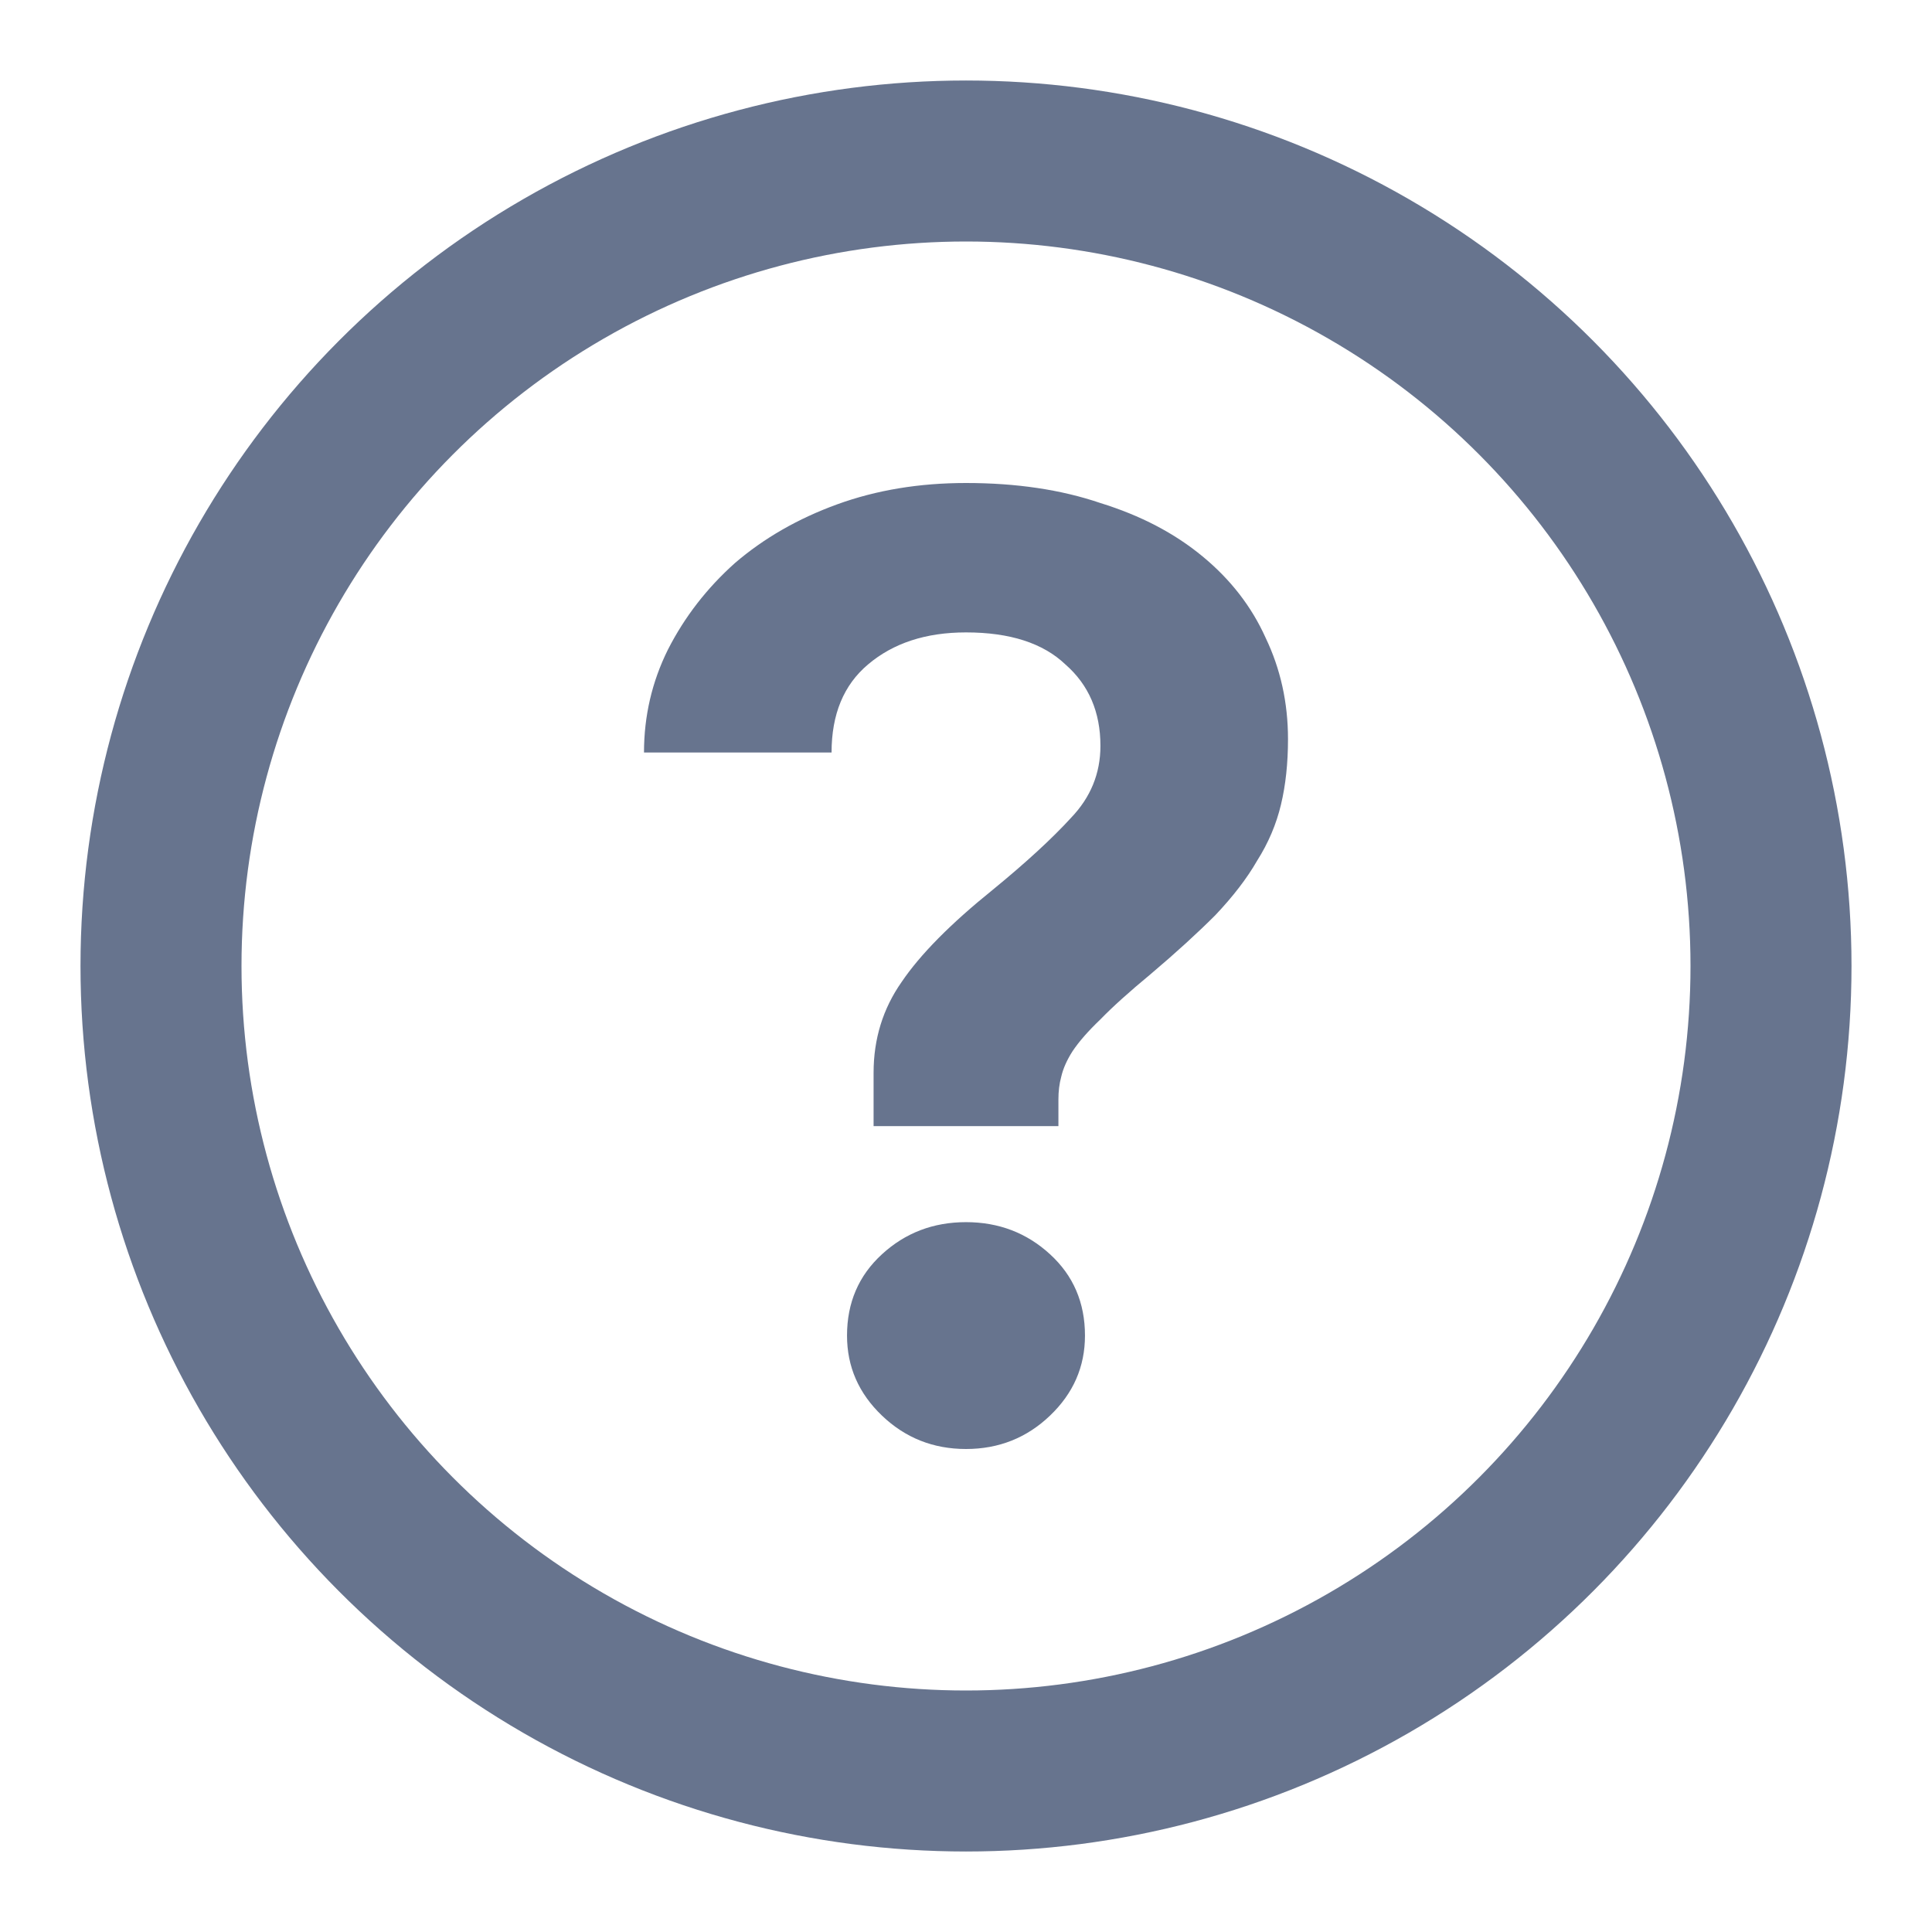 <svg width="24" height="24" viewBox="0 0 24 24" fill="none" xmlns="http://www.w3.org/2000/svg">
<circle cx="12" cy="12" r="10" stroke="#67748E" stroke-width="2"/>
<path d="M10.852 13.326C10.852 12.906 10.968 12.53 11.2 12.199C11.432 11.856 11.809 11.475 12.33 11.055C12.748 10.713 13.072 10.414 13.304 10.16C13.548 9.906 13.67 9.608 13.67 9.265C13.67 8.845 13.525 8.508 13.235 8.254C12.957 7.989 12.545 7.856 12 7.856C11.501 7.856 11.096 7.989 10.783 8.254C10.481 8.508 10.33 8.873 10.33 9.348H8C8 8.895 8.099 8.47 8.296 8.072C8.504 7.663 8.783 7.304 9.13 6.994C9.49 6.685 9.913 6.442 10.4 6.265C10.887 6.088 11.42 6 12 6C12.626 6 13.183 6.083 13.67 6.249C14.168 6.403 14.591 6.624 14.939 6.912C15.287 7.199 15.548 7.536 15.722 7.923C15.907 8.309 16 8.729 16 9.182C16 9.481 15.971 9.751 15.913 9.994C15.855 10.238 15.757 10.47 15.617 10.691C15.49 10.912 15.316 11.138 15.096 11.37C14.875 11.591 14.609 11.834 14.296 12.099C14.029 12.32 13.82 12.508 13.67 12.663C13.519 12.807 13.403 12.939 13.322 13.061C13.252 13.171 13.206 13.276 13.183 13.376C13.159 13.464 13.148 13.558 13.148 13.658V13.989H10.852V13.326ZM12 18C11.594 18 11.246 17.862 10.957 17.586C10.667 17.309 10.522 16.978 10.522 16.591C10.522 16.182 10.667 15.845 10.957 15.58C11.246 15.315 11.594 15.182 12 15.182C12.406 15.182 12.754 15.315 13.043 15.58C13.333 15.845 13.478 16.182 13.478 16.591C13.478 16.978 13.333 17.309 13.043 17.586C12.754 17.862 12.406 18 12 18Z" fill="#67748E"/>
</svg>
